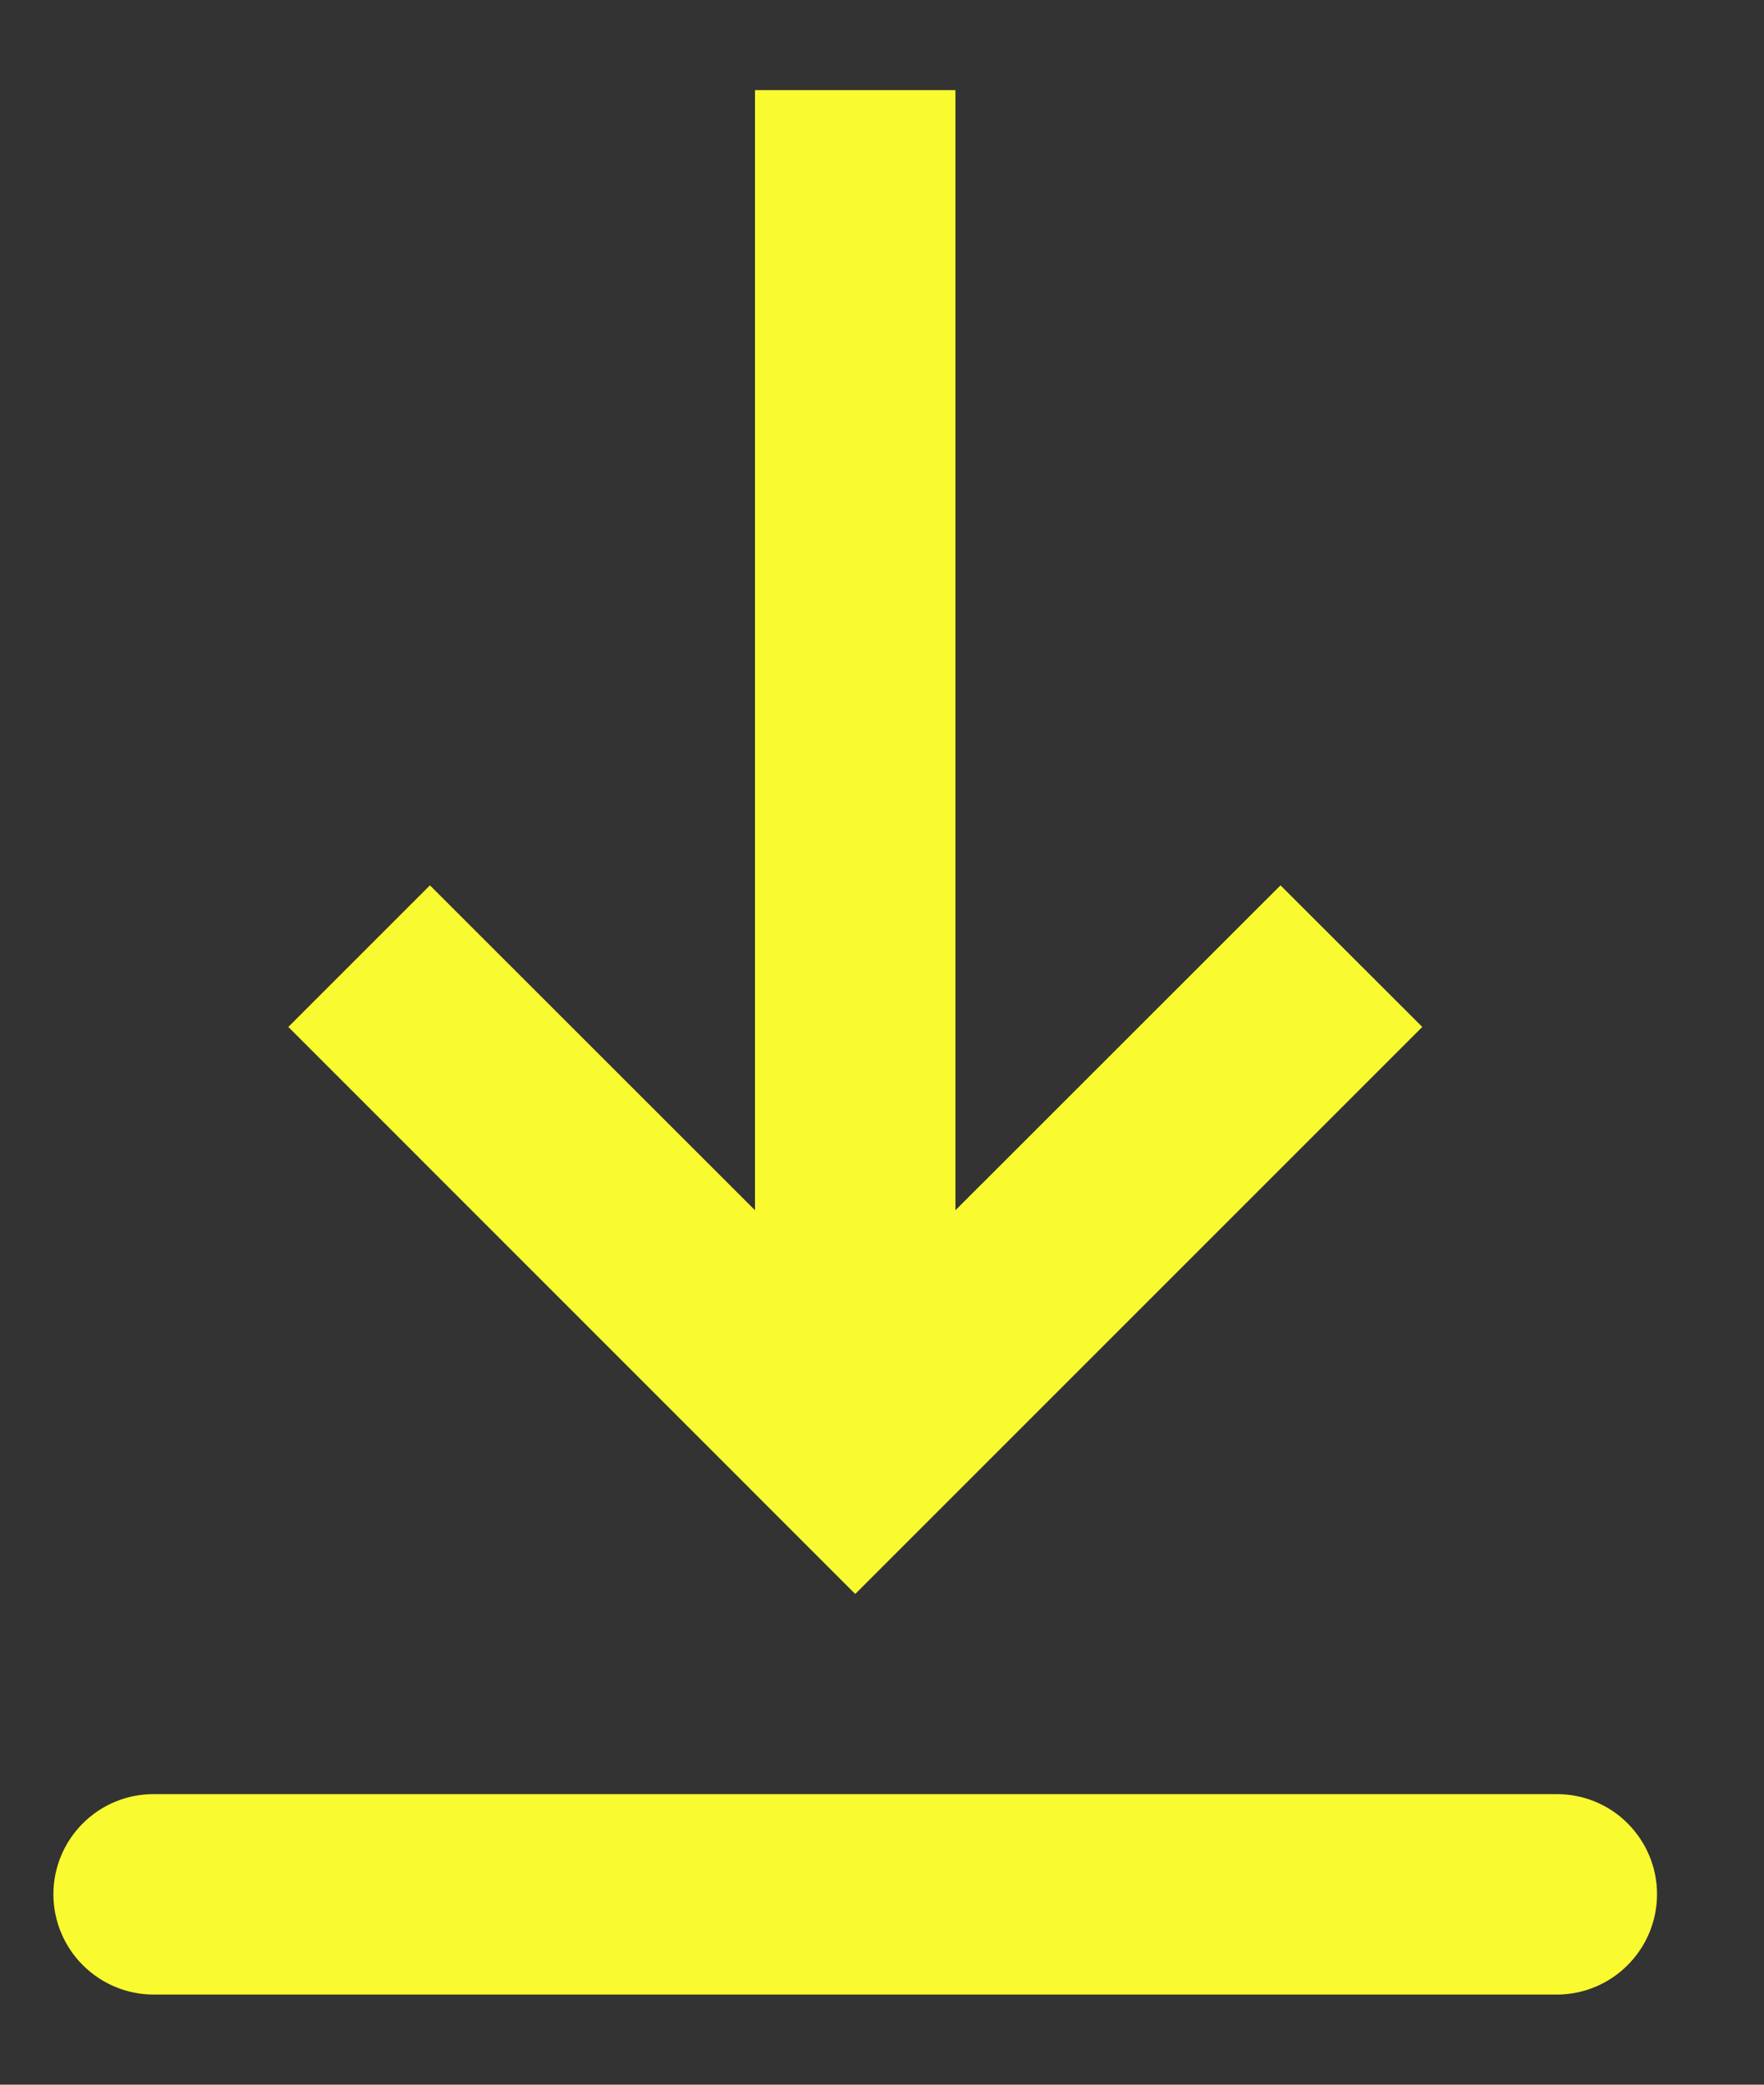 <svg width="11" height="13" viewBox="0 0 11 13" fill="none" xmlns="http://www.w3.org/2000/svg">
<rect x="0" y="0" width="11" height="13" fill="#333333" stroke="none"/>
<path fill-rule="evenodd" clip-rule="evenodd" d="M0.958 11.188H9.708C9.874 11.188 10.033 11.253 10.15 11.371C10.267 11.488 10.333 11.647 10.333 11.812C10.333 11.978 10.267 12.137 10.15 12.254C10.033 12.372 9.874 12.438 9.708 12.438H0.958C0.792 12.438 0.634 12.372 0.516 12.254C0.399 12.137 0.333 11.978 0.333 11.812C0.333 11.647 0.399 11.488 0.516 11.371C0.634 11.253 0.792 11.188 0.958 11.188ZM5.958 7.547L7.985 5.521L8.869 6.404L5.333 9.94L1.798 6.404L2.681 5.521L4.708 7.547V0.562H5.958V7.547Z" fill="#FAFA30"/>
</svg>

